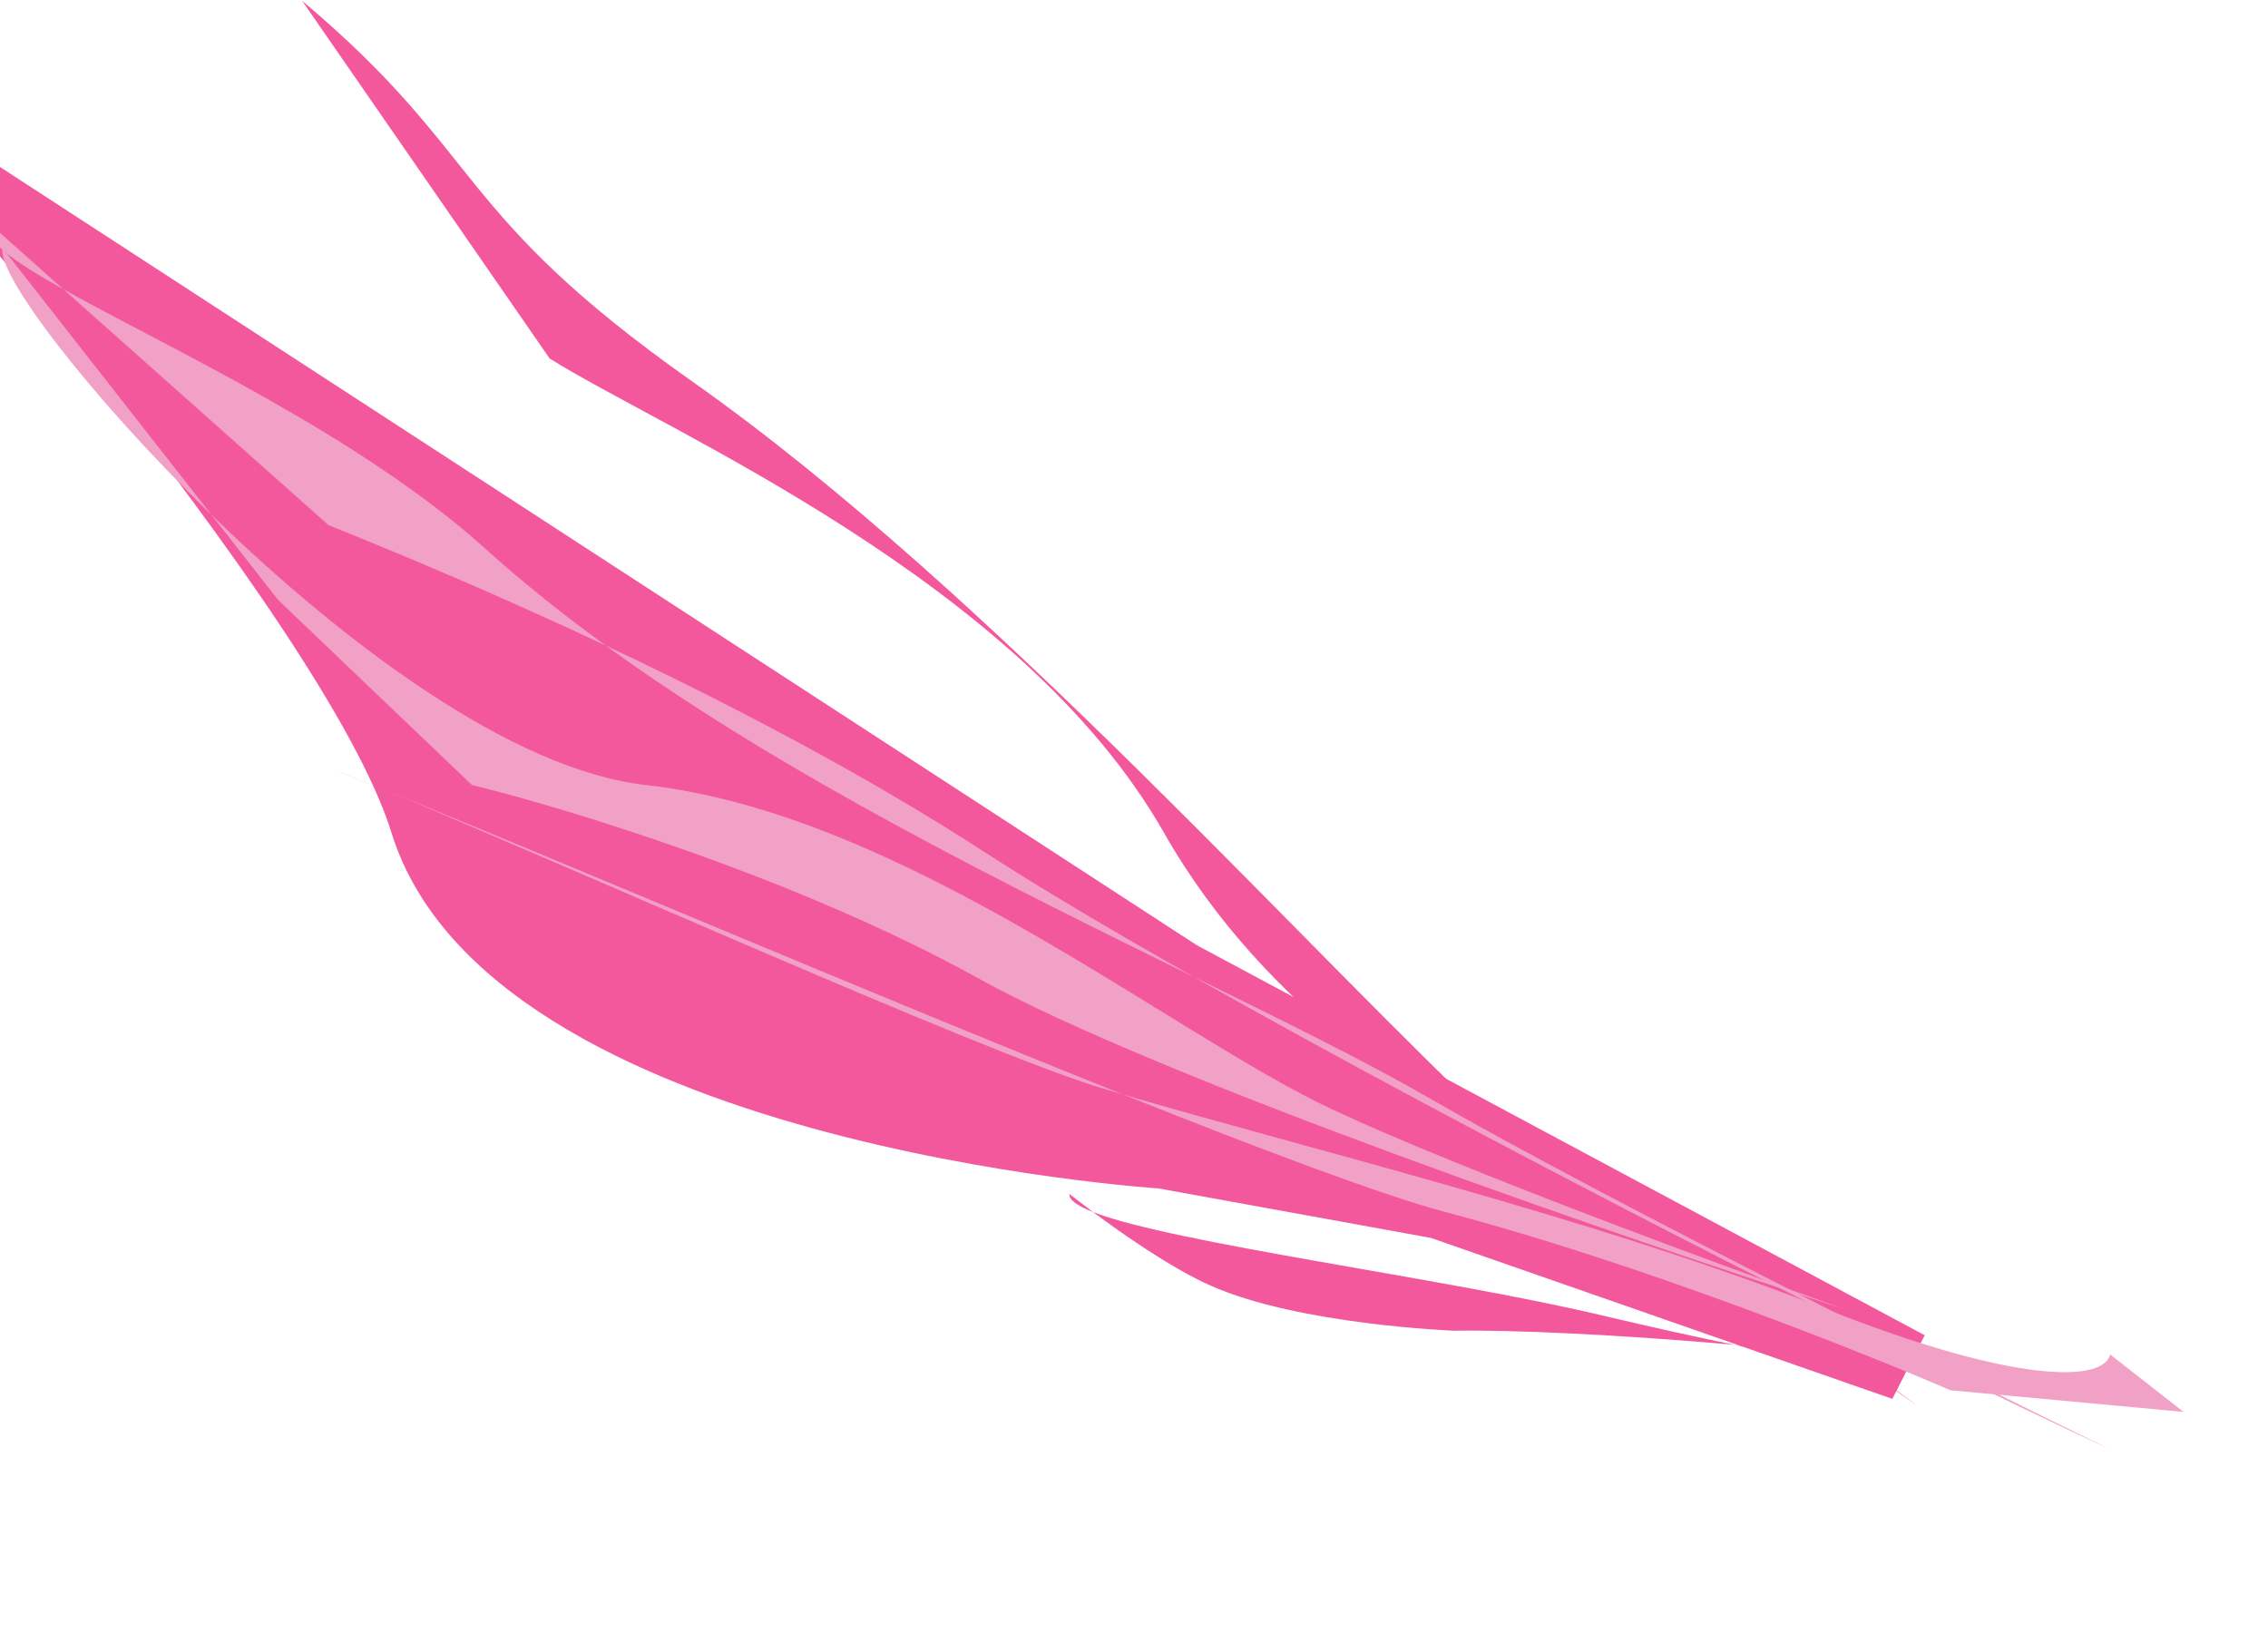 <?xml version="1.0" encoding="UTF-8"?> <svg xmlns="http://www.w3.org/2000/svg" width="1667" height="1200" viewBox="0 0 1667 1200" fill="none"> <path d="M222.104 0.641C356.985 114 331.655 155.513 508.815 280.379C730.265 436.462 968.475 707.462 1105.66 833.534C1133.79 859.391 1160.81 880.026 1187.13 897.728C1236.6 926.113 1286.69 953.902 1334.81 983.755C1359.43 998.24 1384.19 1014.12 1409.5 1033.5C1385.41 1016.07 1360.39 999.621 1334.81 983.755C1286.06 955.066 1237.87 931.848 1187.13 897.728C1056.68 822.883 930.462 743.895 855.5 612C750.272 426.852 489.258 316.995 404 263.5L222.104 0.641Z" fill="#F3589C"></path> <path d="M803.416 890.836C791.862 886.331 785.544 881.898 786.082 877.535C786.082 877.535 792.807 882.929 803.416 890.836C862.579 913.908 1059.04 938.896 1175.25 966.284C1217.03 976.13 1248.93 983.199 1274.93 988.427C1345.31 994.598 1422.55 1003.49 1494.67 1015.08C1383.9 1002.6 1364.43 1006.42 1274.93 988.427C1188.5 980.847 1112.41 977.376 1068.84 978.069C1068.84 978.069 954.938 973.771 890 945C860.612 931.98 824.409 906.485 803.416 890.836Z" fill="#F3589C"></path> <path d="M1388.42 1022L1408 983.5L877.068 699L-99.5 64C-99.5 64 242.5 449 292.5 610.5C362.674 837.163 852 868.5 852 868.5L1053 905L1388.42 1022Z" fill="#F3589C" stroke="#F3589C" stroke-width="10" stroke-linecap="round"></path> <path d="M1551 995.5C1546.26 1015.75 1482.54 1017.82 1341.47 961.935C1174.02 895.603 952.484 842.043 825.653 804.503C638.235 729.713 402.372 628.859 282.412 580.451C267.348 574.244 254.973 569.311 246 566C256.452 570.05 268.672 574.907 282.412 580.451C407.654 632.06 718.768 771.714 806.269 798.658C812.448 800.561 818.917 802.51 825.653 804.503C929.04 845.76 1017.68 879.085 1064 891.299C1203.9 928.192 1368.68 993.692 1433.59 1021.83L1604.9 1037.73L1551 995.5Z" fill="#F1A1C6"></path> <path d="M46.595 212.62C8.968 191.547 -13.406 175.477 -7.5 164.5L46.595 212.62C123.485 255.683 264.07 319.634 357.19 403.691C384.347 428.204 413.95 451.792 445.234 474.483C534.138 516.351 634.338 568.324 724 626.5C763.411 652.071 816.431 683.497 877.331 717.951C944.353 750.906 1004.28 780.406 1049.87 806.728C1177.05 880.162 1437.05 1009.73 1551.15 1065.33C1388 990.017 1086.28 836.162 877.331 717.951C742.317 651.565 578.524 571.162 445.234 474.483C360.986 434.807 286.881 404.206 241.5 386L46.595 212.62Z" fill="#F1A1C6"></path> <path d="M155.458 378.425C63.685 289.266 -2.916 200.176 2 182.5L155.458 378.425C251.935 472.153 376.23 565.958 474.5 576.951C664.547 598.211 860.451 760 980.182 815.867C1075.97 860.56 1270.16 931.938 1355.29 962.04C1198.52 911.718 851.845 792.7 719.34 719.204C586.835 645.709 415.81 593.746 346.86 576.951L204.447 440.971L155.458 378.425Z" fill="#F1A1C6"></path> </svg> 